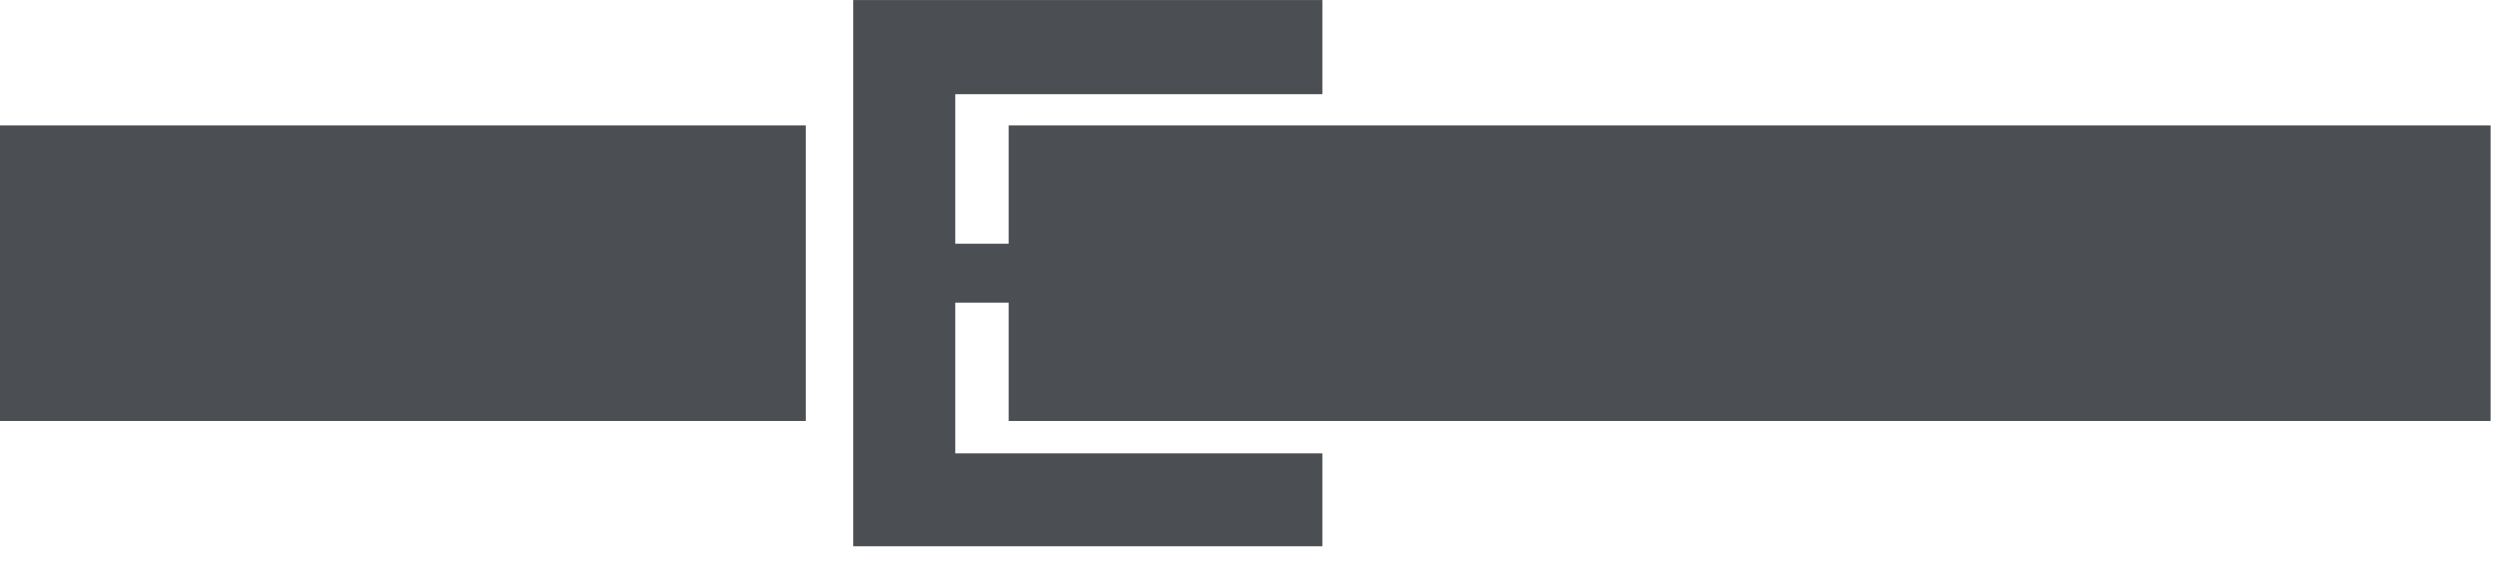 <?xml version="1.0" encoding="UTF-8"?>
<svg width="56px" height="13px" viewBox="0 0 56 13" version="1.1" xmlns="http://www.w3.org/2000/svg" xmlns:xlink="http://www.w3.org/1999/xlink">
    <!-- Generator: Sketch 54.1 (76490) - https://sketchapp.com -->
    <title>Group 5</title>
    <desc>Created with Sketch.</desc>
    <g id="страница-химчистки-(13202)" stroke="none" stroke-width="1" fill="none" fill-rule="evenodd">
        <g id="d-about-[dry-cleaning]" transform="translate(-1221, -1711)" fill="#4B4F54">
            <g id="Group-5" transform="translate(1221, 1711)">
                <polygon id="Fill-1" points="0 9.43 18.05 9.43 18.05 2.809 0 2.809"></polygon>
                <polygon id="Fill-2" points="22.594 9.43 55.79 9.43 55.79 2.809 22.594 2.809"></polygon>
                <polygon id="Fill-3" points="19.112 0.001 19.112 12.236 29.622 12.236 29.622 10.155 21.398 10.155 21.398 2.11 29.622 2.11 29.622 0.001"></polygon>
                <polygon id="Fill-4" points="19.872 6.78 25.869 6.78 25.869 5.459 19.872 5.459"></polygon>
            </g>
        </g>
    </g>
</svg>